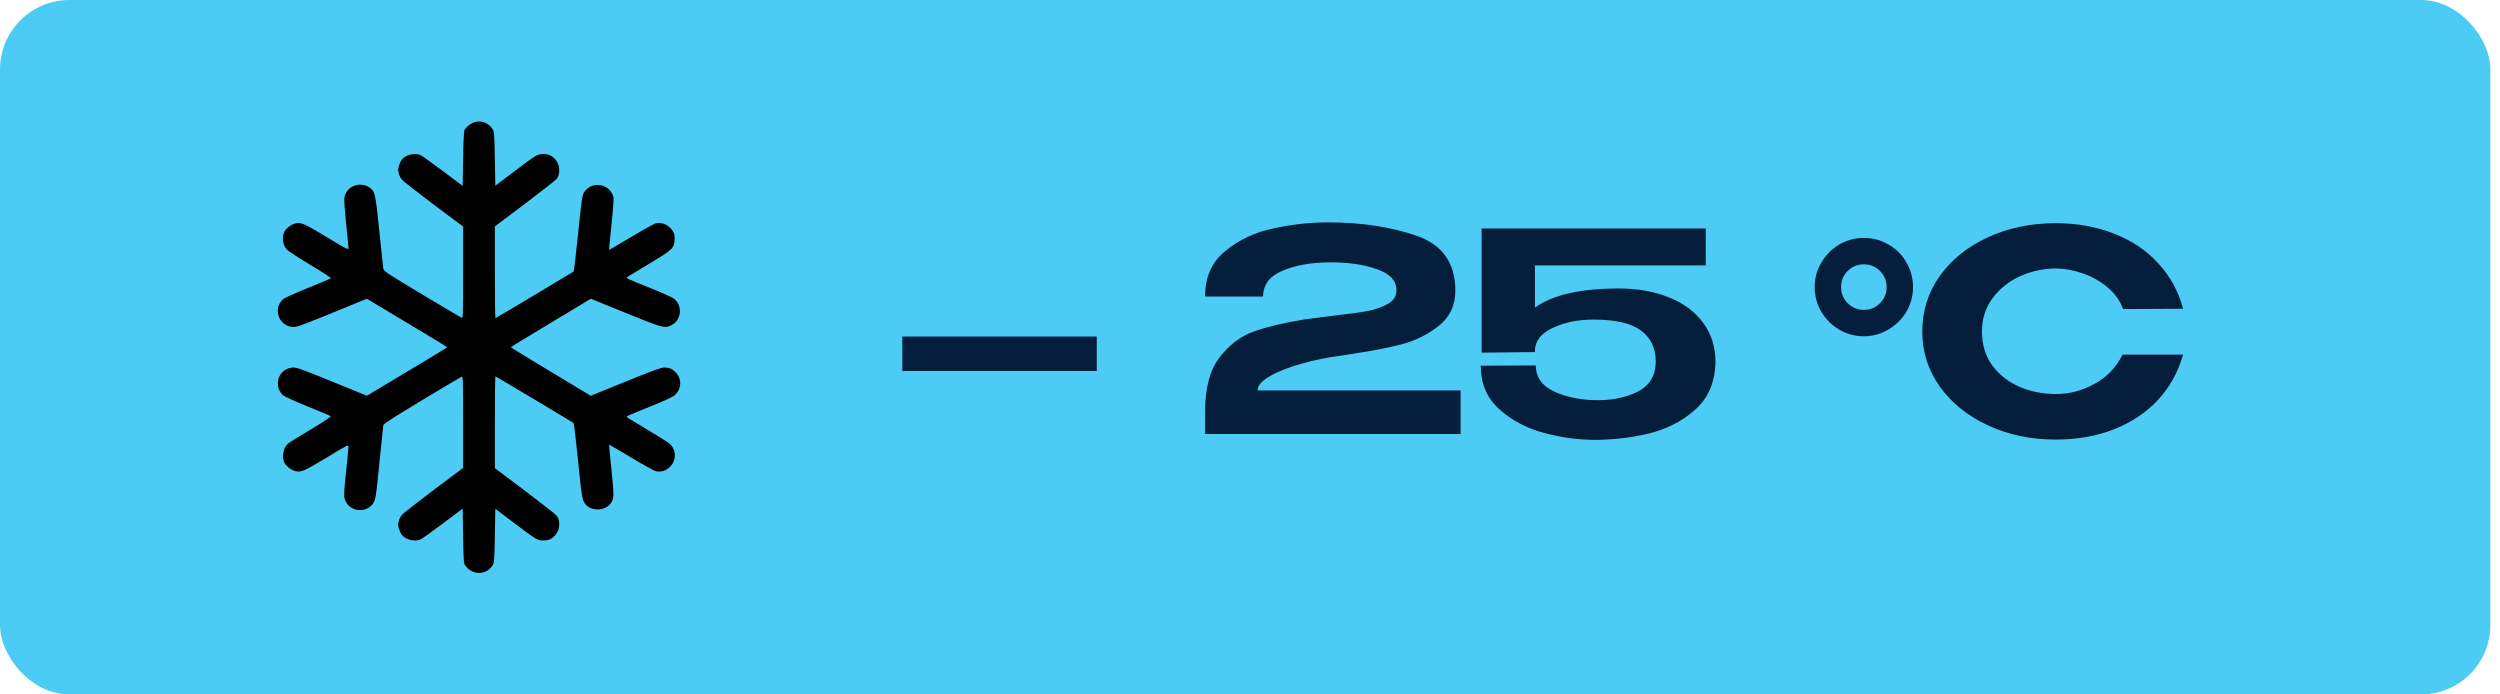 <svg width="72" height="20" viewBox="0 0 72 20" fill="none" xmlns="http://www.w3.org/2000/svg">
<rect width="71.723" height="20" rx="2" fill="#4CCCF4"/>
<path d="M13.617 3.537C13.521 3.581 13.427 3.659 13.381 3.738C13.361 3.771 13.345 4.046 13.338 4.572L13.325 5.354L12.746 4.92C12.428 4.681 12.139 4.475 12.103 4.462C11.928 4.394 11.666 4.465 11.565 4.607C11.509 4.688 11.453 4.871 11.468 4.922C11.473 4.942 11.486 4.988 11.493 5.026C11.504 5.064 11.544 5.136 11.585 5.184C11.628 5.23 12.04 5.552 12.499 5.898L13.338 6.525V7.846C13.338 9.048 13.335 9.168 13.297 9.152C13.274 9.145 12.761 8.84 12.154 8.477C11.115 7.852 11.051 7.811 11.039 7.732C11.031 7.686 10.98 7.201 10.924 6.652C10.815 5.578 10.8 5.514 10.652 5.407C10.363 5.202 9.954 5.372 9.916 5.712C9.908 5.773 9.933 6.101 9.969 6.444C10.004 6.784 10.035 7.097 10.035 7.135C10.035 7.204 10.017 7.196 9.402 6.823C8.732 6.419 8.65 6.386 8.475 6.444C8.371 6.477 8.244 6.576 8.201 6.655C8.109 6.825 8.137 7.056 8.264 7.188C8.31 7.237 8.617 7.437 8.953 7.638C9.362 7.882 9.547 8.007 9.524 8.019C9.504 8.032 9.204 8.156 8.854 8.299C8.467 8.456 8.19 8.583 8.145 8.624C7.842 8.906 8.046 9.417 8.462 9.417C8.564 9.417 8.759 9.343 9.941 8.86L10.566 8.604L11.722 9.297C12.357 9.676 12.878 9.993 12.878 10.001C12.878 10.009 12.357 10.326 11.722 10.705L10.566 11.398L9.941 11.142C8.759 10.659 8.564 10.585 8.462 10.585C8.201 10.585 8.002 10.784 8.002 11.043C8.002 11.175 8.053 11.292 8.145 11.378C8.19 11.419 8.467 11.546 8.854 11.703C9.204 11.846 9.504 11.97 9.524 11.983C9.547 11.995 9.367 12.117 8.965 12.359C8.638 12.555 8.34 12.737 8.305 12.768C8.162 12.88 8.104 13.159 8.19 13.324C8.241 13.423 8.361 13.52 8.475 13.558C8.653 13.617 8.737 13.583 9.405 13.18C10.027 12.803 10.035 12.798 10.035 12.87C10.035 12.91 10.007 13.215 9.971 13.548C9.895 14.28 9.895 14.32 9.959 14.447C10.109 14.739 10.53 14.778 10.731 14.518C10.818 14.404 10.828 14.338 10.937 13.228C10.988 12.717 11.033 12.275 11.039 12.245C11.049 12.204 11.331 12.023 12.151 11.528C12.756 11.165 13.272 10.86 13.295 10.85C13.335 10.834 13.338 10.928 13.338 12.156V13.477L12.499 14.104C12.04 14.45 11.628 14.773 11.585 14.818C11.544 14.867 11.504 14.938 11.493 14.976C11.486 15.014 11.473 15.06 11.468 15.08C11.453 15.131 11.509 15.314 11.565 15.395C11.666 15.537 11.928 15.608 12.103 15.54C12.139 15.527 12.428 15.321 12.746 15.082L13.325 14.648L13.338 15.436C13.351 16.183 13.353 16.226 13.404 16.294C13.612 16.576 14.016 16.566 14.187 16.277C14.237 16.193 14.24 16.137 14.252 15.42L14.265 14.653L14.773 15.037C15.464 15.558 15.477 15.565 15.642 15.565C15.805 15.565 15.894 15.525 16 15.403C16.125 15.26 16.143 15.001 16.039 14.856C16.011 14.821 15.599 14.496 15.121 14.135L14.252 13.482V12.161C14.252 11.434 14.26 10.839 14.268 10.839C14.283 10.839 16.486 12.156 16.519 12.184C16.532 12.194 16.585 12.651 16.641 13.202C16.747 14.277 16.765 14.389 16.847 14.503C17.007 14.727 17.406 14.729 17.578 14.508C17.69 14.366 17.69 14.307 17.611 13.533C17.568 13.134 17.538 12.806 17.54 12.803C17.543 12.801 17.83 12.969 18.178 13.177C18.529 13.388 18.851 13.566 18.897 13.573C19.276 13.644 19.57 13.22 19.372 12.882C19.316 12.786 19.237 12.73 18.704 12.412C18.374 12.214 18.087 12.039 18.069 12.026C18.023 11.99 18.031 11.988 18.737 11.703C19.06 11.574 19.359 11.439 19.408 11.401C19.626 11.231 19.652 10.926 19.466 10.73C19.367 10.626 19.278 10.585 19.138 10.585C19.037 10.585 18.831 10.659 18.015 10.992L17.014 11.398L15.863 10.705C15.231 10.326 14.712 10.009 14.712 10.001C14.712 9.993 15.231 9.676 15.863 9.297L17.017 8.604L18.015 9.01C19.087 9.447 19.146 9.462 19.329 9.368C19.446 9.31 19.499 9.252 19.55 9.13C19.626 8.944 19.565 8.715 19.408 8.599C19.359 8.563 19.06 8.428 18.737 8.299C18.023 8.012 18.023 8.012 18.069 7.976C18.087 7.963 18.374 7.788 18.704 7.59C19.377 7.188 19.413 7.153 19.428 6.904C19.436 6.792 19.425 6.741 19.38 6.66C19.278 6.487 19.082 6.393 18.897 6.429C18.851 6.436 18.529 6.614 18.178 6.825C17.83 7.033 17.543 7.201 17.54 7.199C17.538 7.196 17.568 6.868 17.611 6.469C17.67 5.903 17.68 5.725 17.66 5.654C17.55 5.285 17.042 5.207 16.829 5.527C16.768 5.621 16.758 5.682 16.651 6.713C16.59 7.31 16.532 7.808 16.521 7.819C16.486 7.846 14.283 9.163 14.268 9.163C14.26 9.163 14.252 8.568 14.252 7.841V6.52L15.121 5.867C15.599 5.506 16.011 5.181 16.039 5.146C16.143 5.001 16.125 4.742 16 4.599C15.894 4.478 15.805 4.437 15.642 4.437C15.477 4.437 15.464 4.444 14.773 4.965L14.265 5.349L14.252 4.582C14.242 3.934 14.232 3.802 14.199 3.738C14.085 3.532 13.831 3.443 13.617 3.537Z" fill="black"/>
<path d="M25.987 10.684V9.692H31.587V10.684H25.987ZM42.066 11.244V12.5H34.706V11.86C34.706 11.172 34.847 10.647 35.13 10.284C35.418 9.916 35.751 9.668 36.13 9.54C36.508 9.407 36.994 9.292 37.586 9.196C37.746 9.175 38.02 9.14 38.41 9.092C38.831 9.044 39.159 8.999 39.394 8.956C39.628 8.908 39.823 8.839 39.978 8.748C40.138 8.652 40.218 8.524 40.218 8.364C40.218 8.081 40.026 7.876 39.642 7.748C39.263 7.615 38.802 7.551 38.258 7.556C37.735 7.561 37.29 7.644 36.922 7.804C36.559 7.959 36.378 8.204 36.378 8.54H34.706C34.706 7.98 34.9 7.543 35.29 7.228C35.679 6.908 36.138 6.692 36.666 6.58C37.199 6.463 37.727 6.404 38.25 6.404C39.199 6.404 40.047 6.532 40.794 6.788C41.54 7.044 41.914 7.572 41.914 8.372C41.914 8.793 41.756 9.129 41.442 9.38C41.127 9.631 40.77 9.809 40.37 9.916C39.975 10.017 39.524 10.105 39.018 10.18C38.783 10.217 38.65 10.239 38.618 10.244C38.234 10.292 37.855 10.369 37.482 10.476C37.114 10.577 36.81 10.697 36.57 10.836C36.335 10.969 36.218 11.105 36.218 11.244H42.066ZM49.406 10.428L47.686 10.396L49.406 10.428ZM49.406 10.436C49.39 11.023 49.19 11.481 48.806 11.812C48.428 12.143 47.98 12.369 47.462 12.492C46.95 12.609 46.435 12.668 45.918 12.668C45.454 12.668 44.971 12.601 44.47 12.468C43.969 12.335 43.539 12.108 43.182 11.788C42.825 11.468 42.646 11.049 42.646 10.532L44.23 10.524C44.23 10.844 44.39 11.087 44.71 11.252C45.03 11.412 45.419 11.503 45.878 11.524C46.38 11.54 46.806 11.46 47.158 11.284C47.51 11.108 47.686 10.815 47.686 10.404C47.681 10.015 47.537 9.719 47.254 9.516C46.977 9.308 46.523 9.204 45.894 9.204C45.452 9.204 45.059 9.284 44.718 9.444C44.377 9.604 44.206 9.825 44.206 10.108V10.14L42.67 10.156V6.58H49.126V7.644H44.206V8.86C44.713 8.492 45.516 8.308 46.614 8.308C47.158 8.308 47.641 8.393 48.062 8.564C48.483 8.729 48.812 8.972 49.046 9.292C49.286 9.612 49.406 9.991 49.406 10.428V10.436ZM53.679 9.684C53.423 9.684 53.186 9.62 52.967 9.492C52.754 9.364 52.583 9.193 52.455 8.98C52.327 8.761 52.263 8.524 52.263 8.268C52.263 8.012 52.327 7.777 52.455 7.564C52.583 7.345 52.754 7.172 52.967 7.044C53.186 6.916 53.423 6.852 53.679 6.852C53.941 6.852 54.178 6.916 54.391 7.044C54.61 7.167 54.781 7.337 54.903 7.556C55.031 7.775 55.095 8.012 55.095 8.268C55.095 8.524 55.031 8.761 54.903 8.98C54.775 9.193 54.602 9.364 54.383 9.492C54.17 9.62 53.935 9.684 53.679 9.684ZM53.679 8.924C53.866 8.924 54.02 8.86 54.143 8.732C54.271 8.604 54.335 8.449 54.335 8.268C54.335 8.087 54.271 7.932 54.143 7.804C54.015 7.676 53.861 7.612 53.679 7.612C53.498 7.612 53.343 7.676 53.215 7.804C53.087 7.932 53.023 8.087 53.023 8.268C53.023 8.449 53.087 8.604 53.215 8.732C53.343 8.86 53.498 8.924 53.679 8.924ZM55.361 9.548C55.361 8.956 55.529 8.423 55.865 7.948C56.206 7.473 56.668 7.103 57.249 6.836C57.836 6.564 58.486 6.428 59.201 6.428C59.82 6.428 60.383 6.529 60.889 6.732C61.401 6.929 61.825 7.215 62.161 7.588C62.502 7.956 62.74 8.391 62.873 8.892L61.145 8.9C61.054 8.655 60.903 8.444 60.689 8.268C60.476 8.092 60.236 7.959 59.969 7.868C59.703 7.777 59.449 7.732 59.209 7.732C58.862 7.732 58.524 7.804 58.193 7.948C57.868 8.092 57.601 8.303 57.393 8.58C57.185 8.852 57.081 9.175 57.081 9.548C57.081 9.927 57.18 10.252 57.377 10.524C57.575 10.791 57.836 10.996 58.161 11.14C58.486 11.279 58.836 11.348 59.209 11.348C59.604 11.348 59.977 11.249 60.329 11.052C60.687 10.855 60.953 10.575 61.129 10.212H62.873C62.729 10.719 62.486 11.156 62.145 11.524C61.804 11.887 61.383 12.167 60.881 12.364C60.38 12.561 59.82 12.66 59.201 12.66C58.492 12.66 57.844 12.524 57.257 12.252C56.67 11.98 56.206 11.607 55.865 11.132C55.529 10.657 55.361 10.129 55.361 9.548Z" fill="#051E3C"/>
</svg>
